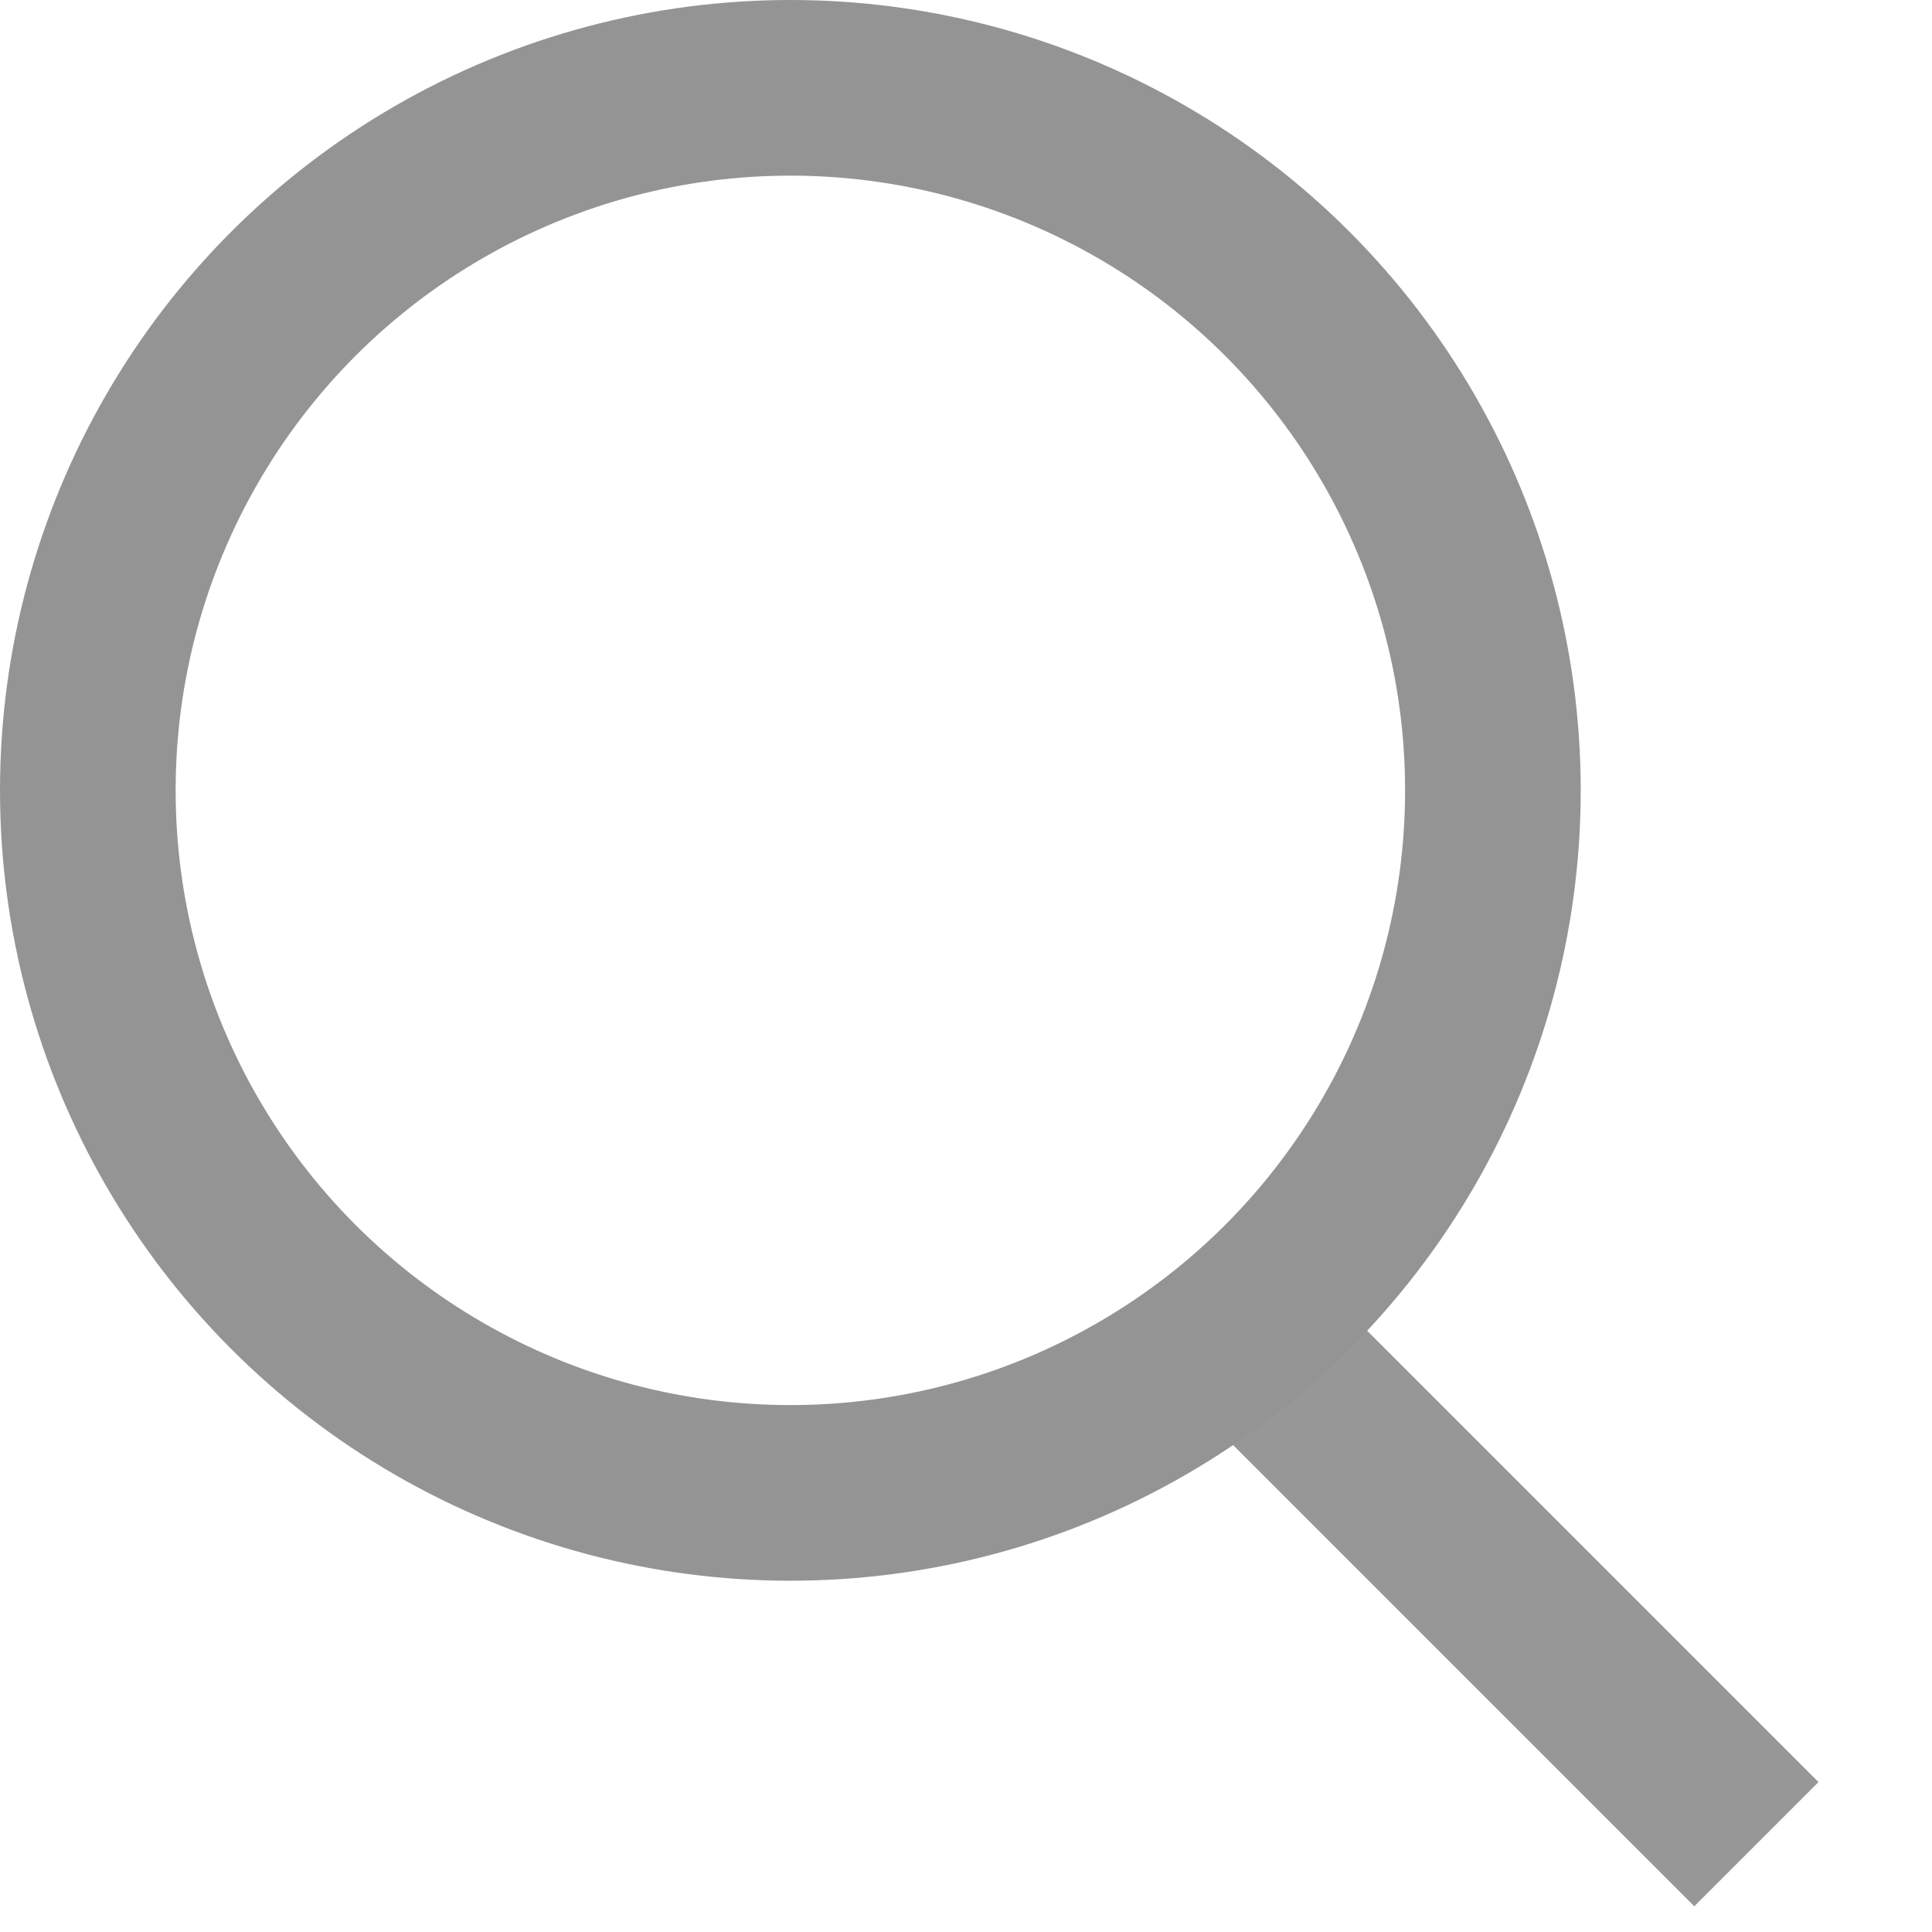 <svg width="22" height="22" viewBox="0 0 22 22" fill="none" xmlns="http://www.w3.org/2000/svg">
<path d="M14 15L20 21" stroke="#979797" stroke-width="2" stroke-miterlimit="10"/>
<circle cx="9" cy="9" r="8" stroke="#949494" stroke-width="2"/>
</svg>
